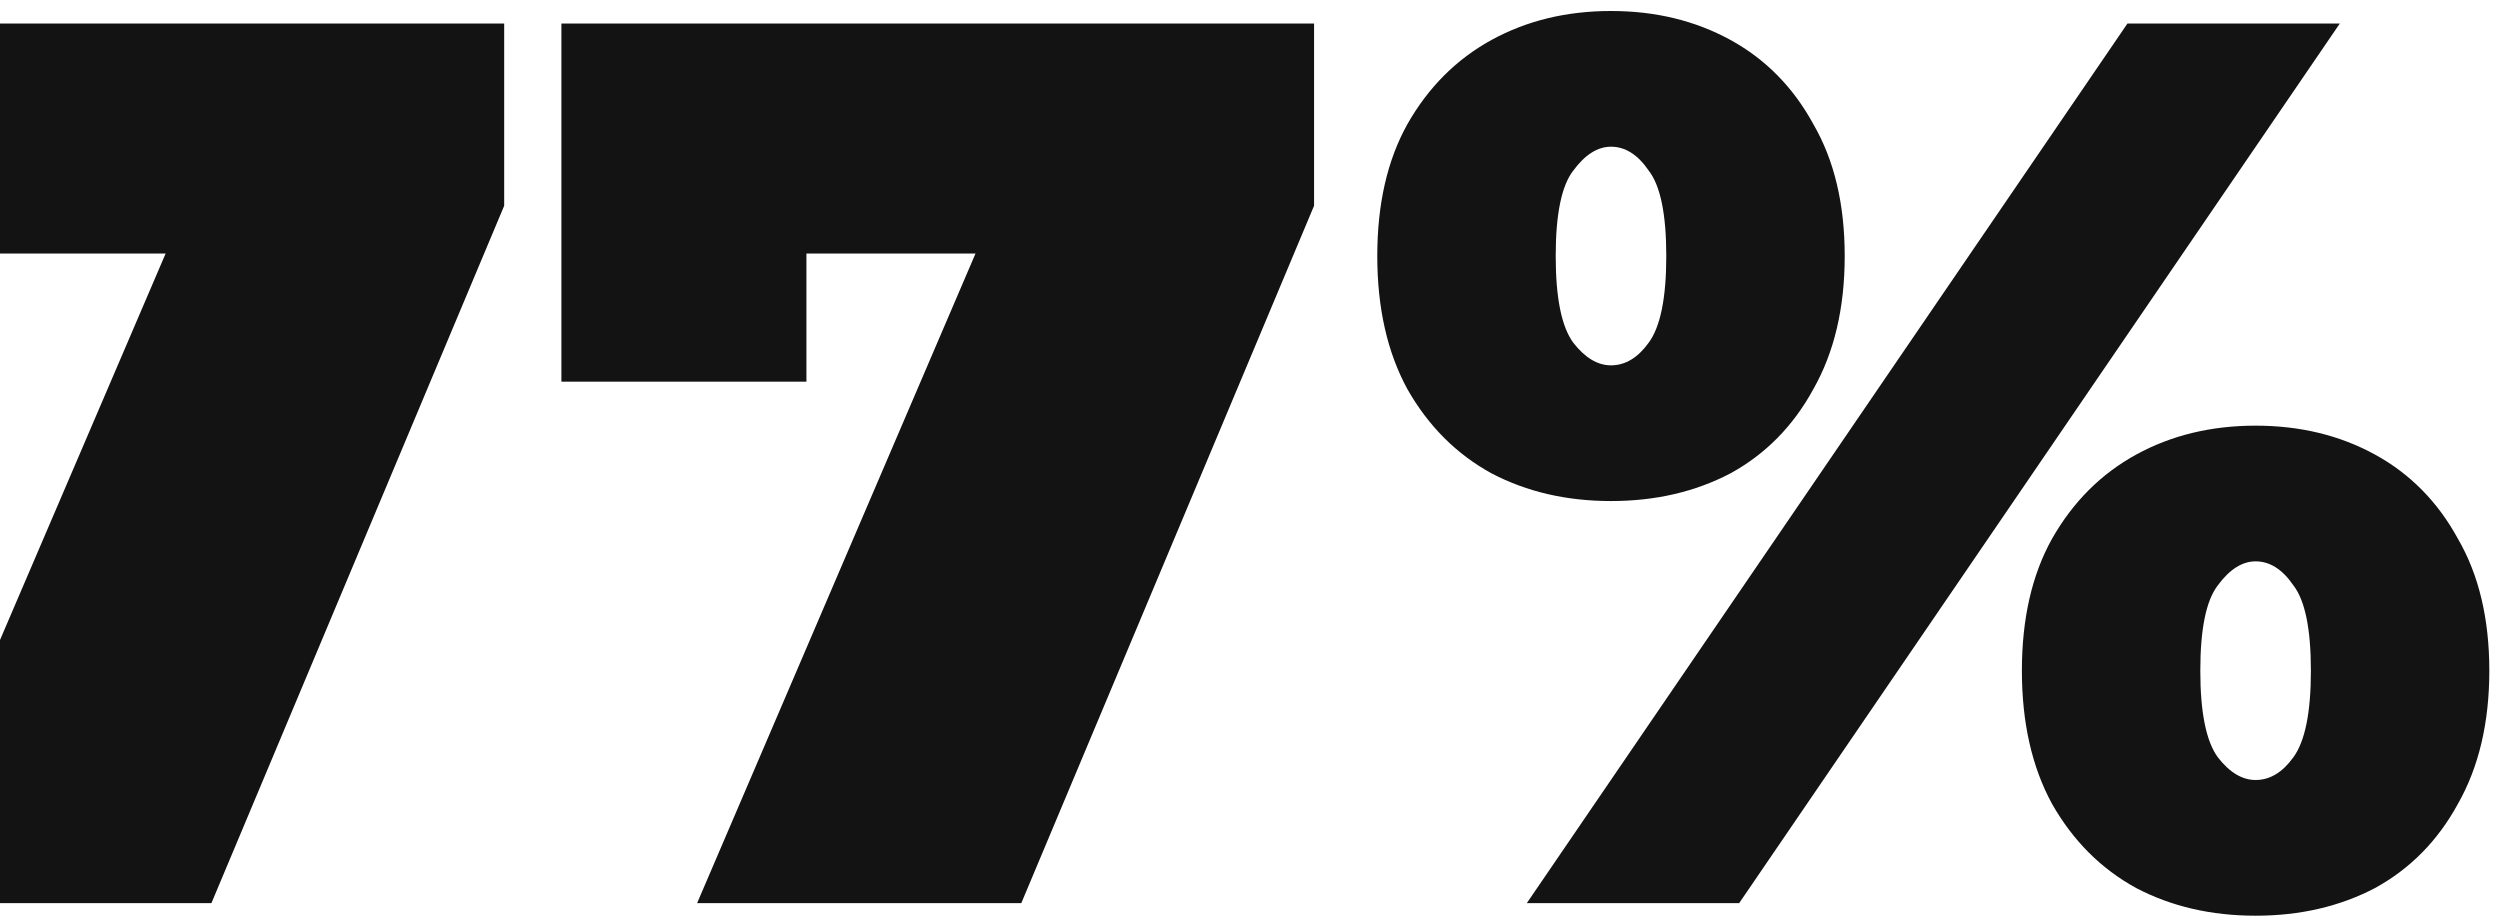 <?xml version="1.0" encoding="UTF-8"?> <svg xmlns="http://www.w3.org/2000/svg" width="191" height="70" viewBox="0 0 191 70" fill="none"><path d="M-8.616 69L16.728 9.864L22.776 19.368H-9.096L-0.264 9.096V29.16H-18.984V1.8H38.52V15.72L16.152 69H-8.616ZM53.259 69L78.603 9.864L84.651 19.368H52.779L61.611 9.096V29.16H42.891V1.8H100.395V15.72L78.027 69H53.259ZM116.648 69L162.536 1.8H178.76L132.872 69H116.648ZM123.08 38.28C119.688 38.28 116.648 37.576 113.96 36.168C111.272 34.696 109.128 32.552 107.528 29.736C105.992 26.92 105.224 23.528 105.224 19.56C105.224 15.592 105.992 12.232 107.528 9.48C109.128 6.664 111.272 4.52 113.96 3.048C116.648 1.576 119.688 0.84 123.08 0.84C126.472 0.84 129.512 1.576 132.2 3.048C134.888 4.52 137 6.664 138.536 9.48C140.136 12.232 140.936 15.592 140.936 19.56C140.936 23.528 140.136 26.92 138.536 29.736C137 32.552 134.888 34.696 132.2 36.168C129.512 37.576 126.472 38.28 123.08 38.28ZM123.08 27.912C124.168 27.912 125.128 27.336 125.96 26.184C126.856 24.968 127.304 22.76 127.304 19.56C127.304 16.36 126.856 14.184 125.96 13.032C125.128 11.816 124.168 11.208 123.08 11.208C122.056 11.208 121.096 11.816 120.2 13.032C119.304 14.184 118.856 16.36 118.856 19.56C118.856 22.76 119.304 24.968 120.2 26.184C121.096 27.336 122.056 27.912 123.08 27.912ZM172.328 69.96C168.936 69.96 165.896 69.256 163.208 67.848C160.52 66.376 158.376 64.232 156.776 61.416C155.24 58.6 154.472 55.208 154.472 51.24C154.472 47.272 155.24 43.912 156.776 41.16C158.376 38.344 160.52 36.2 163.208 34.728C165.896 33.256 168.936 32.52 172.328 32.52C175.72 32.52 178.76 33.256 181.448 34.728C184.136 36.2 186.248 38.344 187.784 41.16C189.384 43.912 190.184 47.272 190.184 51.24C190.184 55.208 189.384 58.6 187.784 61.416C186.248 64.232 184.136 66.376 181.448 67.848C178.76 69.256 175.72 69.96 172.328 69.96ZM172.328 59.592C173.416 59.592 174.376 59.016 175.208 57.864C176.104 56.648 176.552 54.44 176.552 51.24C176.552 48.04 176.104 45.864 175.208 44.712C174.376 43.496 173.416 42.888 172.328 42.888C171.304 42.888 170.344 43.496 169.448 44.712C168.552 45.864 168.104 48.04 168.104 51.24C168.104 54.44 168.552 56.648 169.448 57.864C170.344 59.016 171.304 59.592 172.328 59.592Z" fill="#131313"></path></svg> 